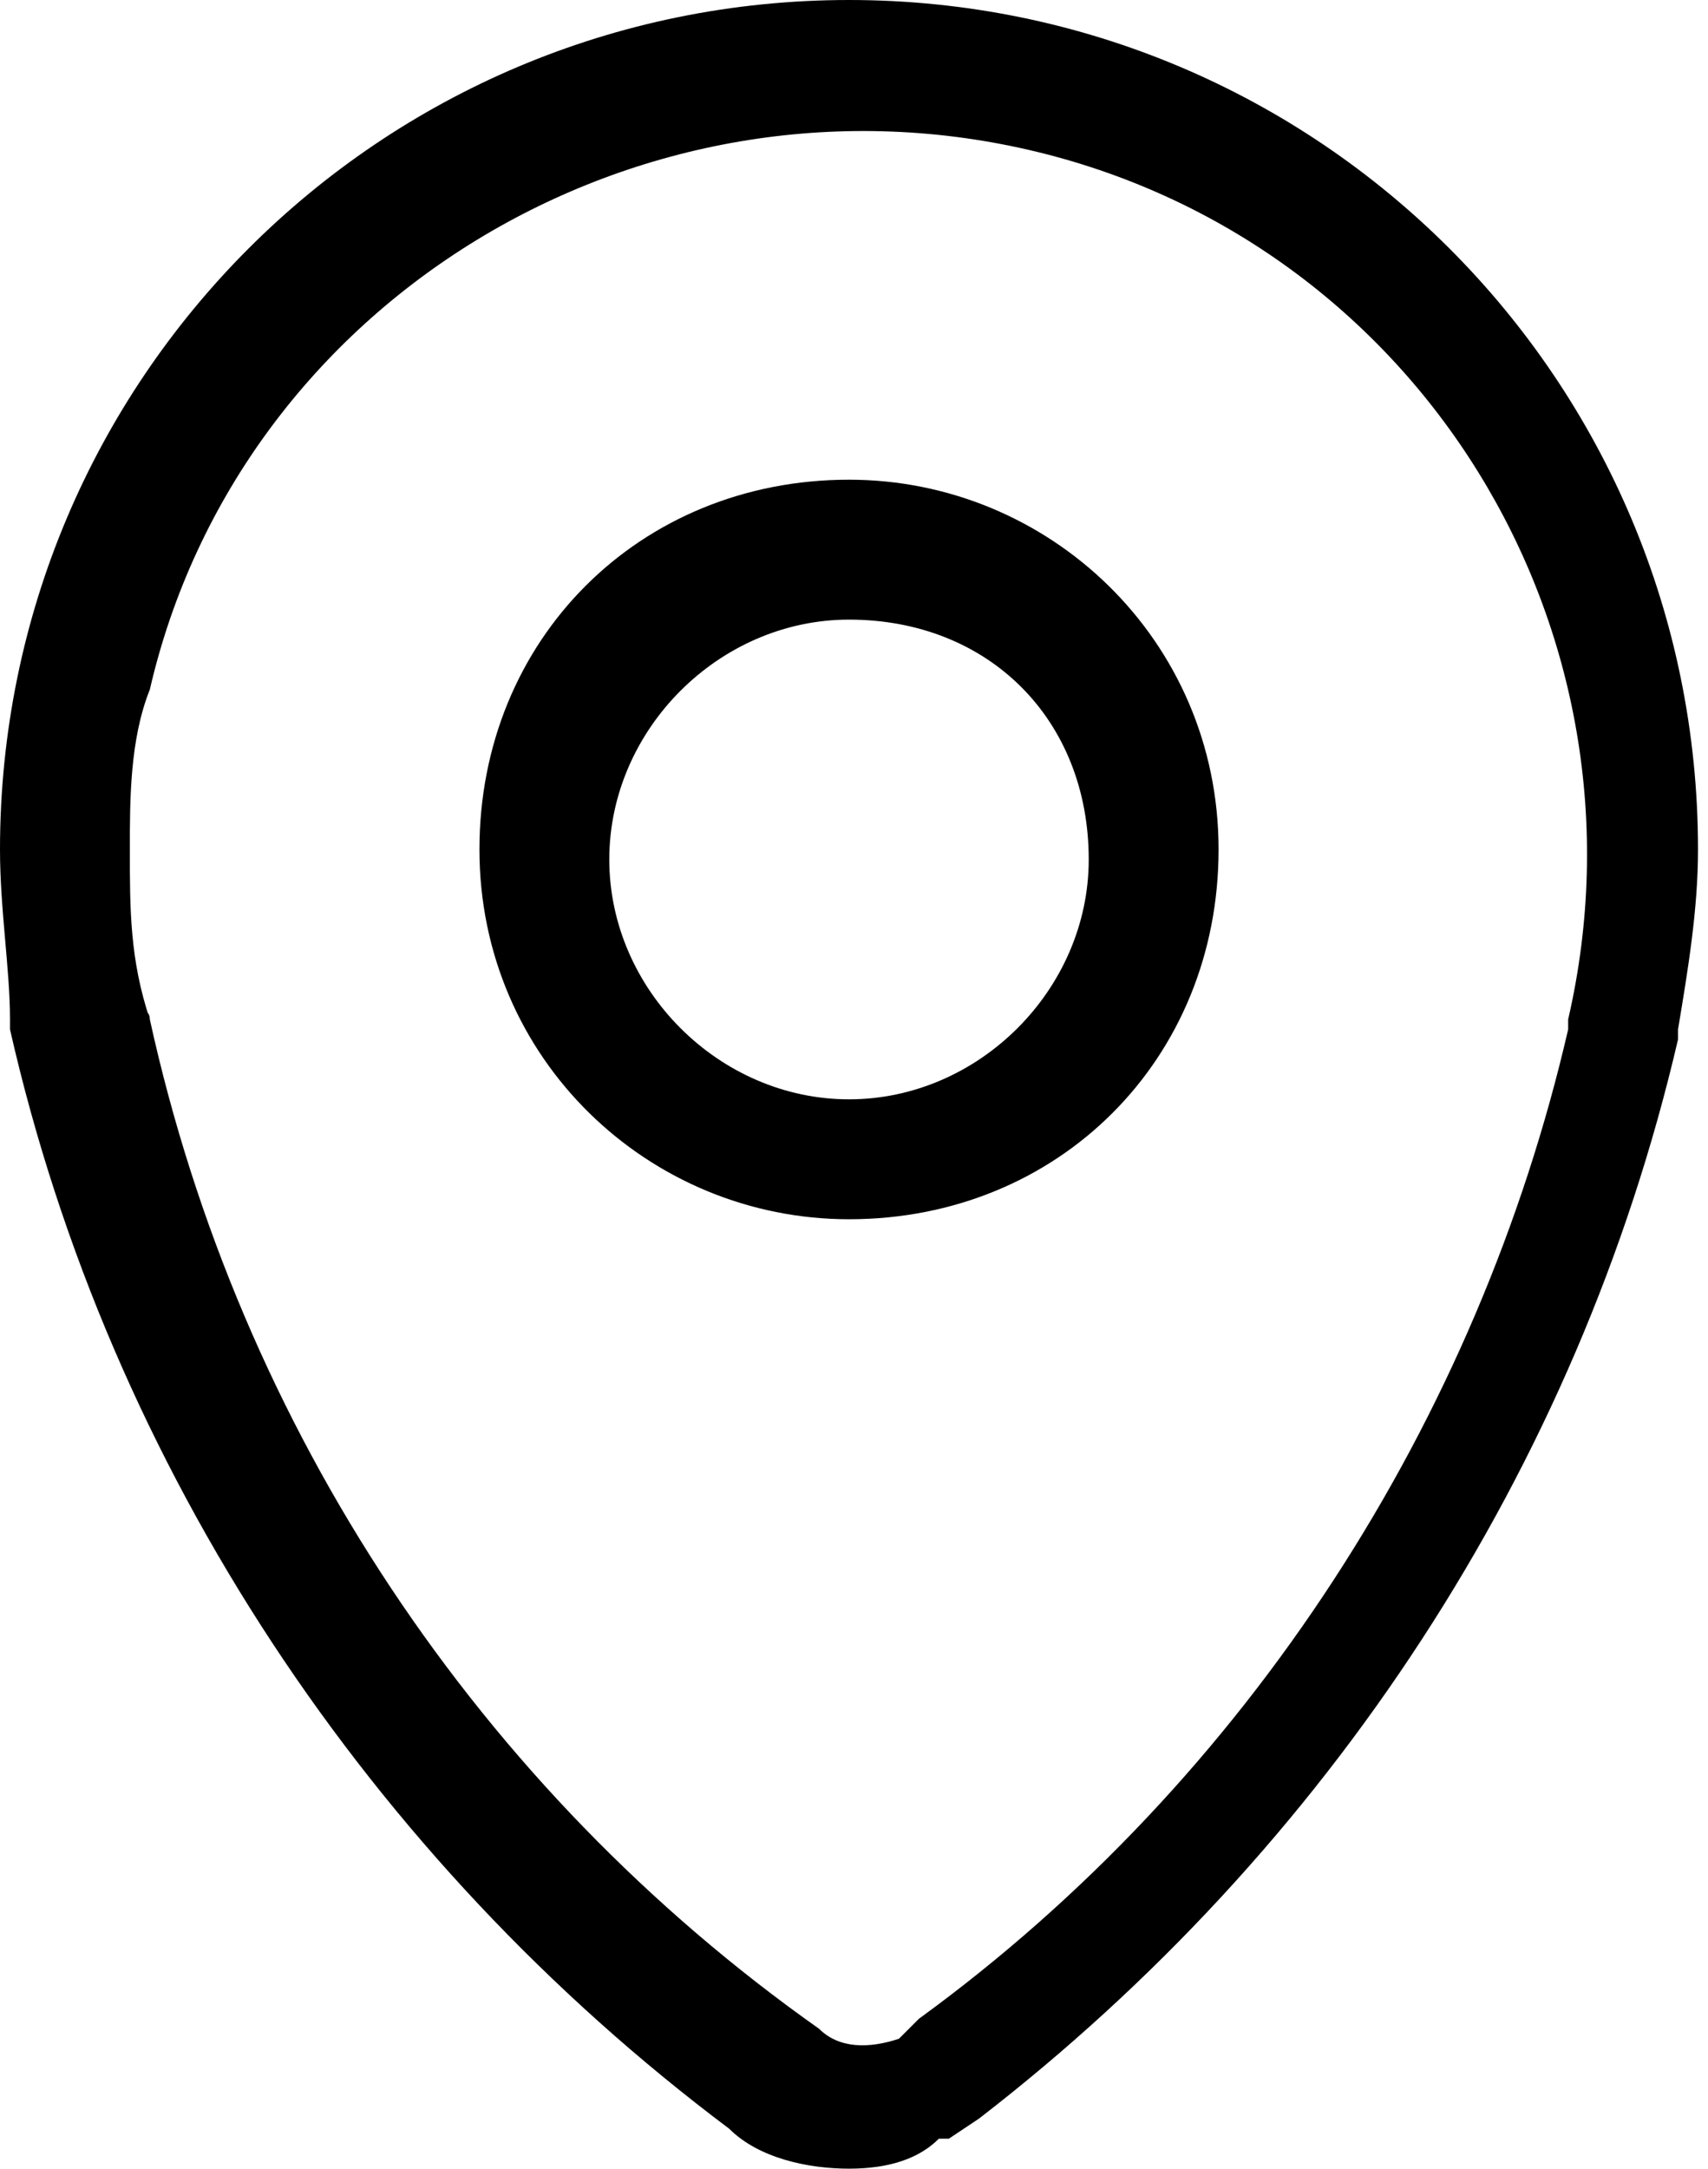 <?xml version="1.0" encoding="utf-8"?>
<!-- Generator: $$$/GeneralStr/196=Adobe Illustrator 27.6.0, SVG Export Plug-In . SVG Version: 6.00 Build 0)  -->
<svg version="1.1" id="localisateur-de-carte" xmlns="http://www.w3.org/2000/svg" xmlns:xlink="http://www.w3.org/1999/xlink"
	 x="0px" y="0px" viewBox="0 0 17.1 21.7" style="enable-background:new 0 0 17.1 21.7;" xml:space="preserve">
<path id="Tracé_126" d="M8.5,21.7c-0.4,0-0.9-0.1-1.2-0.4c-3.6-2.7-6.2-6.6-7.2-11c0,0,0-0.1,0-0.1C0.1,9.7,0,9.1,0,8.5
	C0,3.8,3.8,0,8.5,0s8.5,3.8,8.5,8.5c0,0.6-0.1,1.2-0.2,1.8c0,0,0,0.1,0,0.1c-1,4.3-3.5,8.1-7,10.8l-0.3,0.2c0,0,0,0-0.1,0
	C9.2,21.6,8.9,21.7,8.5,21.7z M1.5,10.2c0.9,4.1,3.3,7.7,6.7,10.1c0.2,0.2,0.5,0.2,0.8,0.1l0.2-0.2c3.3-2.4,5.6-6,6.5-9.9
	c0,0,0-0.1,0-0.1c0.9-3.9-1.5-7.8-5.4-8.7S2.4,3,1.5,6.9C1.3,7.4,1.3,8,1.3,8.5C1.3,9.1,1.3,9.6,1.5,10.2
	C1.4,10.1,1.5,10.1,1.5,10.2z"/>
<path id="Tracé_127" d="M8.5,12.2c-2,0-3.7-1.6-3.7-3.7s1.6-3.7,3.7-3.7c2,0,3.7,1.6,3.7,3.7C12.2,10.6,10.6,12.2,8.5,12.2z
	 M8.5,6.2c-1.3,0-2.4,1.1-2.4,2.4s1.1,2.4,2.4,2.4c1.3,0,2.4-1.1,2.4-2.4C10.9,7.2,9.9,6.2,8.5,6.2L8.5,6.2z"/>
</svg>
